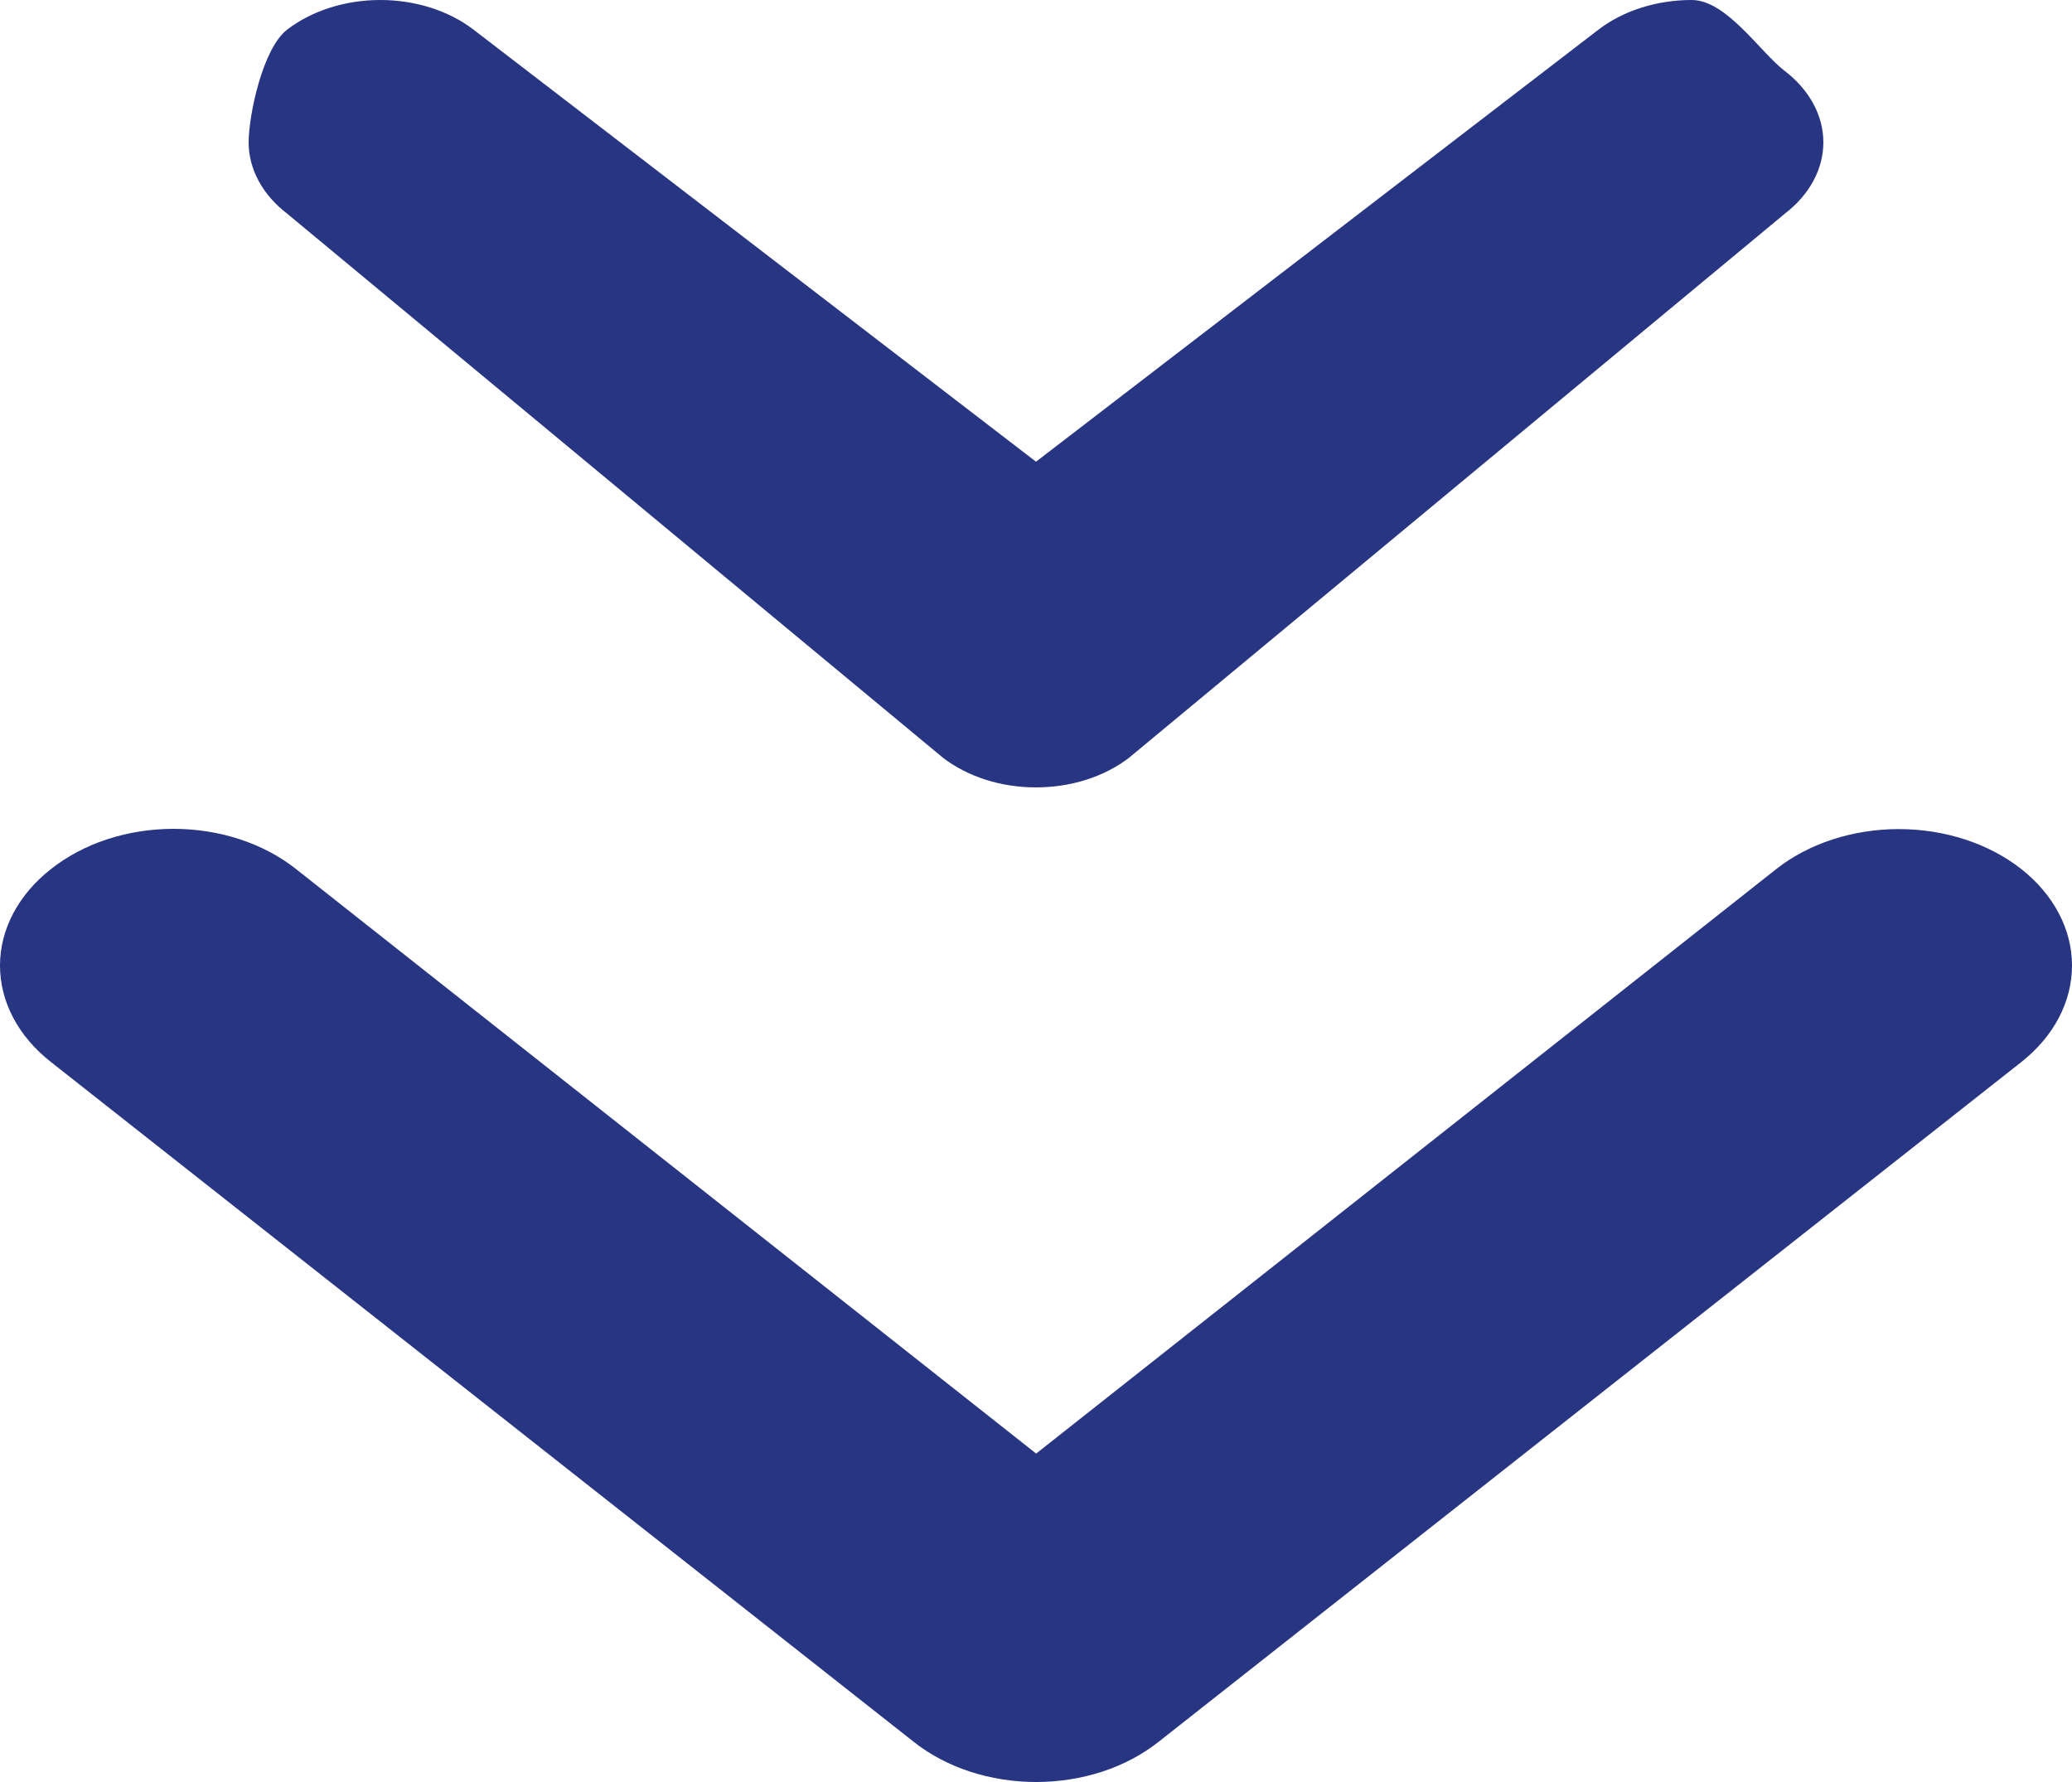 <svg width="50" height="43" viewBox="0 0 50 43" fill="none" xmlns="http://www.w3.org/2000/svg">
<path d="M22.753 18.283C23.047 18.51 23.397 18.69 23.783 18.814C24.169 18.937 24.582 19 25 19C25.418 19 25.831 18.937 26.217 18.814C26.603 18.69 26.953 18.51 27.247 18.283L43.069 5.157C43.665 4.7 44 4.081 44 3.435C44 2.789 43.665 2.17 43.069 1.713C42.473 1.257 41.665 0 40.822 0C39.98 0 39.172 0.257 38.576 0.713L25 11.141L11.424 0.713C10.828 0.257 10.02 0 9.177 0C8.335 0 7.527 0.257 6.931 0.713C6.335 1.17 6 2.789 6 3.435C6 4.081 6.335 4.7 6.931 5.157L22.753 18.283Z" fill="#273583"/>
<path d="M23.402 42.748C22.895 42.581 22.435 42.337 22.048 42.03L1.231 25.628C0.841 25.323 0.532 24.961 0.32 24.561C0.109 24.161 -1.65517e-06 23.732 -1.60663e-06 23.299C-1.5581e-06 22.866 0.109 22.438 0.32 22.038C0.532 21.638 0.841 21.275 1.231 20.97C1.619 20.663 2.079 20.419 2.586 20.252C3.094 20.086 3.638 20 4.187 20C4.737 20 5.281 20.086 5.788 20.252C6.296 20.419 6.756 20.663 7.143 20.97L25.004 35.075L42.864 20.97C43.648 20.353 44.711 20.006 45.82 20.006C46.928 20.006 47.992 20.353 48.776 20.97C49.56 21.588 50 22.426 50 23.299C50 24.173 49.56 25.011 48.776 25.628L27.959 42.03C27.572 42.337 27.112 42.581 26.605 42.748C26.097 42.914 25.553 43 25.003 43C24.454 43 23.91 42.914 23.402 42.748Z" fill="#273583"/>
</svg>
